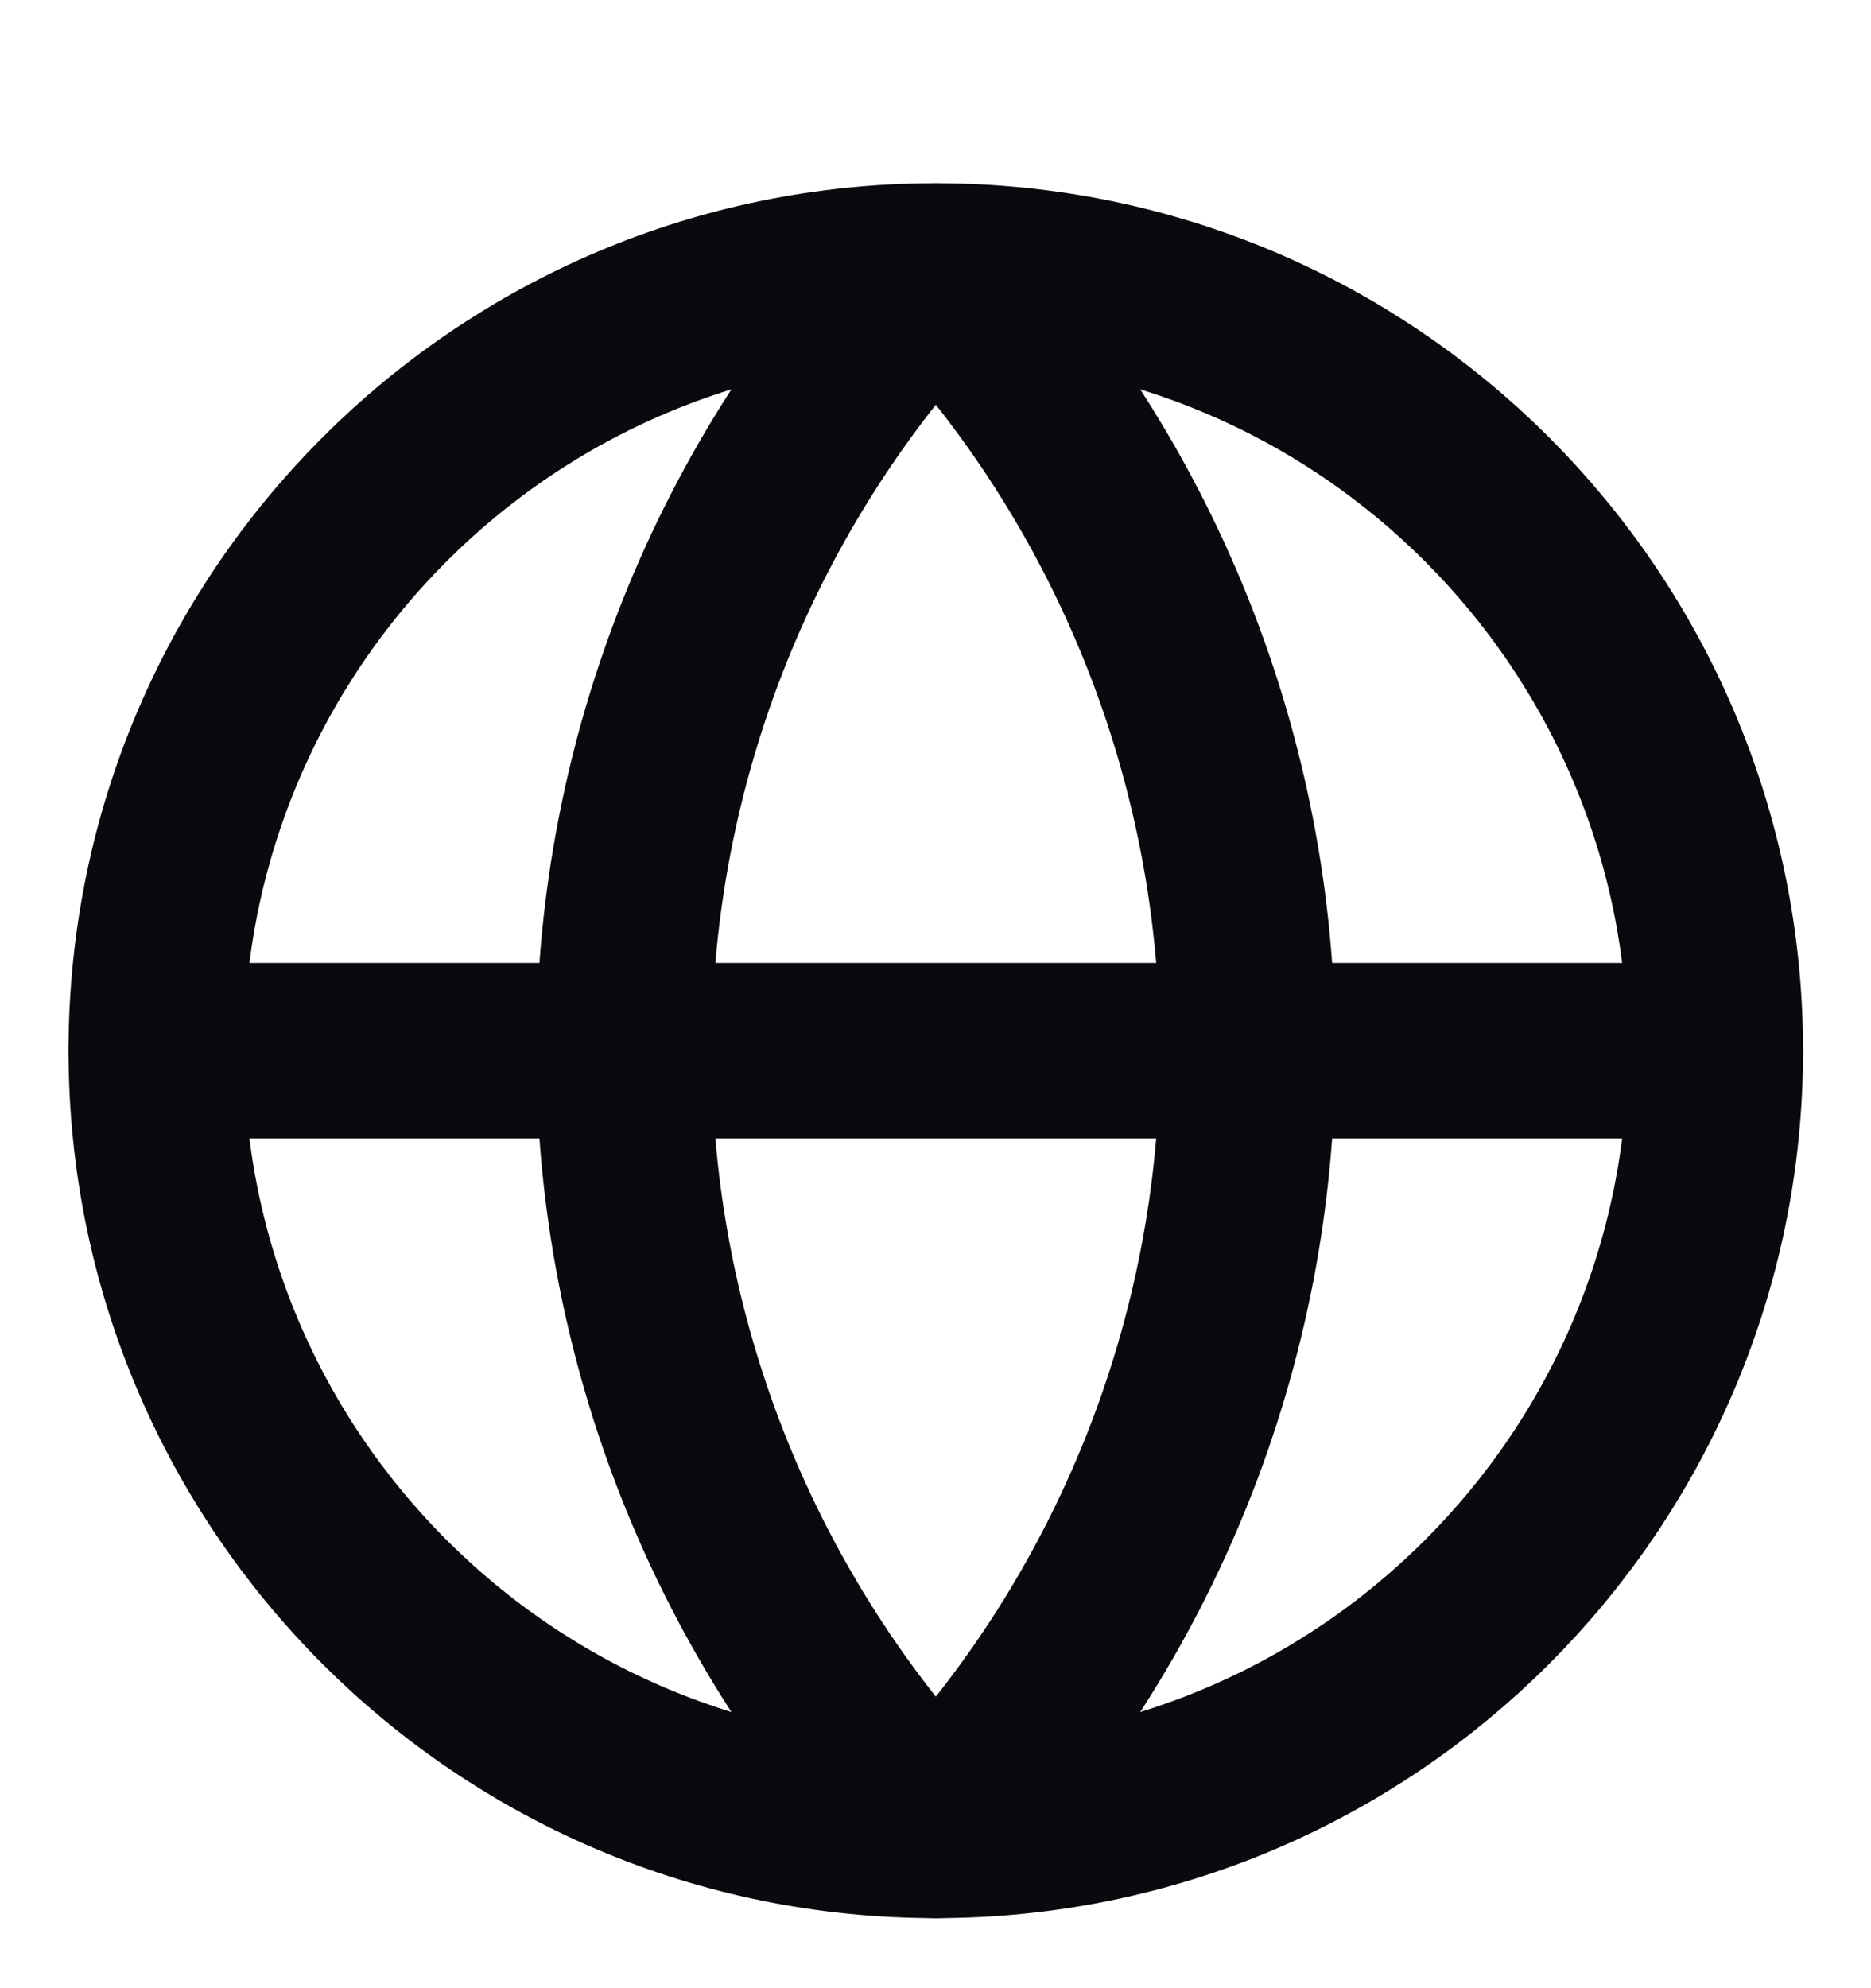 <svg width="16" height="17" viewBox="0 0 16 17" fill="none" xmlns="http://www.w3.org/2000/svg">
<g clip-path="url(#clip0_10387_201046)">
<path d="M8.003 15.651C11.684 15.651 14.669 12.666 14.669 8.984C14.669 5.302 11.684 2.317 8.003 2.317C4.321 2.317 1.336 5.302 1.336 8.984C1.336 12.666 4.321 15.651 8.003 15.651Z" stroke="#0A0A0E" stroke-width="1.5" stroke-linecap="round" stroke-linejoin="round"/>
<path d="M8.003 2.317C6.291 4.115 5.336 6.502 5.336 8.984C5.336 11.466 6.291 13.853 8.003 15.651C9.714 13.853 10.669 11.466 10.669 8.984C10.669 6.502 9.714 4.115 8.003 2.317Z" stroke="#0A0A0E" stroke-width="1.5" stroke-linecap="round" stroke-linejoin="round"/>
<path d="M1.336 8.984H14.669" stroke="#0A0A0E" stroke-width="1.5" stroke-linecap="round" stroke-linejoin="round"/>
</g>
<defs>
<clipPath id="clip0_10387_201046">
<rect width="16" height="16" fill="white" transform="translate(0 0.984)"/>
</clipPath>
</defs>
</svg>
